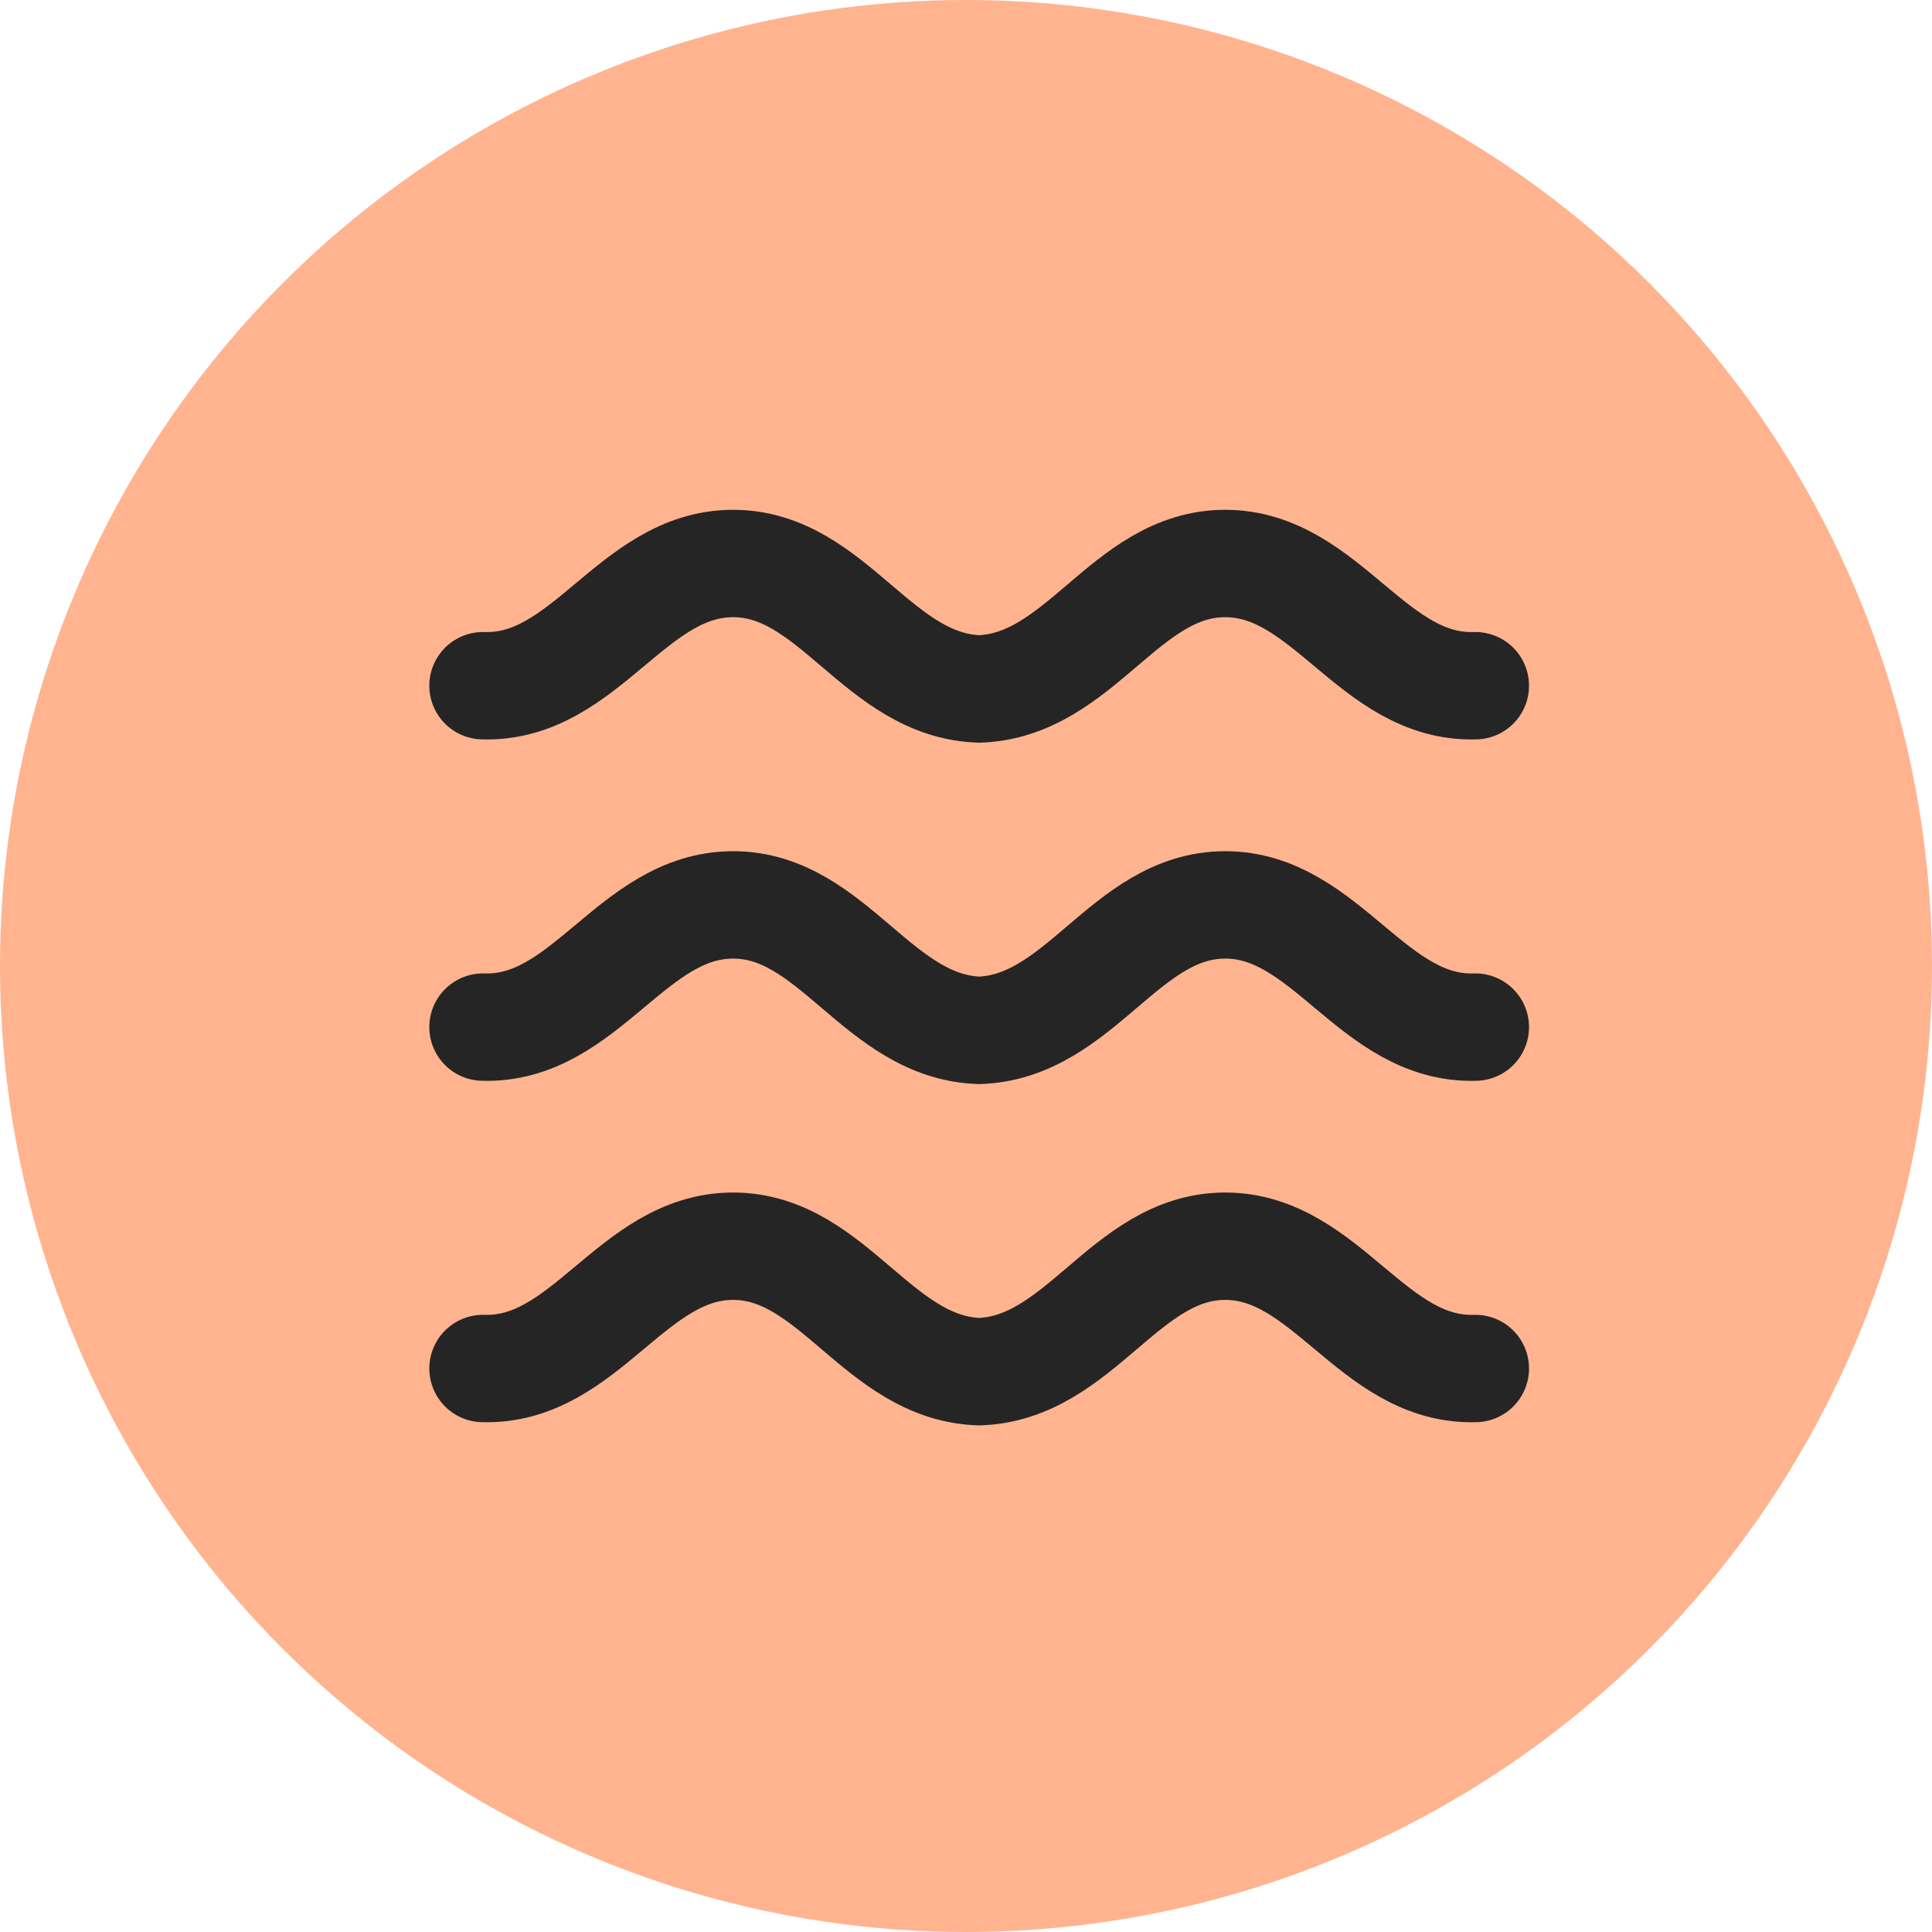 <svg xmlns="http://www.w3.org/2000/svg" fill="none" viewBox="0 0 24 24" height="24" width="24">
<circle fill="#FFB48F" r="12" cy="12" cx="12"></circle>
<path stroke-linecap="round" stroke-miterlimit="10" stroke-width="1.334" stroke="#252525" d="M6 8.518C7.275 8.559 7.849 7 9.107 7C10.355 7 10.909 8.532 12.184 8.559H12.143C13.419 8.532 13.972 7 15.22 7C16.479 7 17.052 8.559 18.327 8.518"></path>
<path stroke-linecap="round" stroke-miterlimit="10" stroke-width="1.334" stroke="#252525" d="M6 12.759C7.275 12.8 7.849 11.241 9.107 11.241C10.355 11.241 10.909 12.772 12.184 12.8H12.143C13.419 12.773 13.972 11.241 15.22 11.241C16.479 11.241 17.052 12.8 18.327 12.759"></path>
<path stroke-linecap="round" stroke-miterlimit="10" stroke-width="1.334" stroke="#252525" d="M6 17C7.275 17.04 7.849 15.481 9.107 15.481C10.355 15.481 10.909 17.013 12.184 17.04H12.143C13.419 17.013 13.972 15.481 15.22 15.481C16.479 15.481 17.052 17.04 18.327 17"></path>
</svg>
